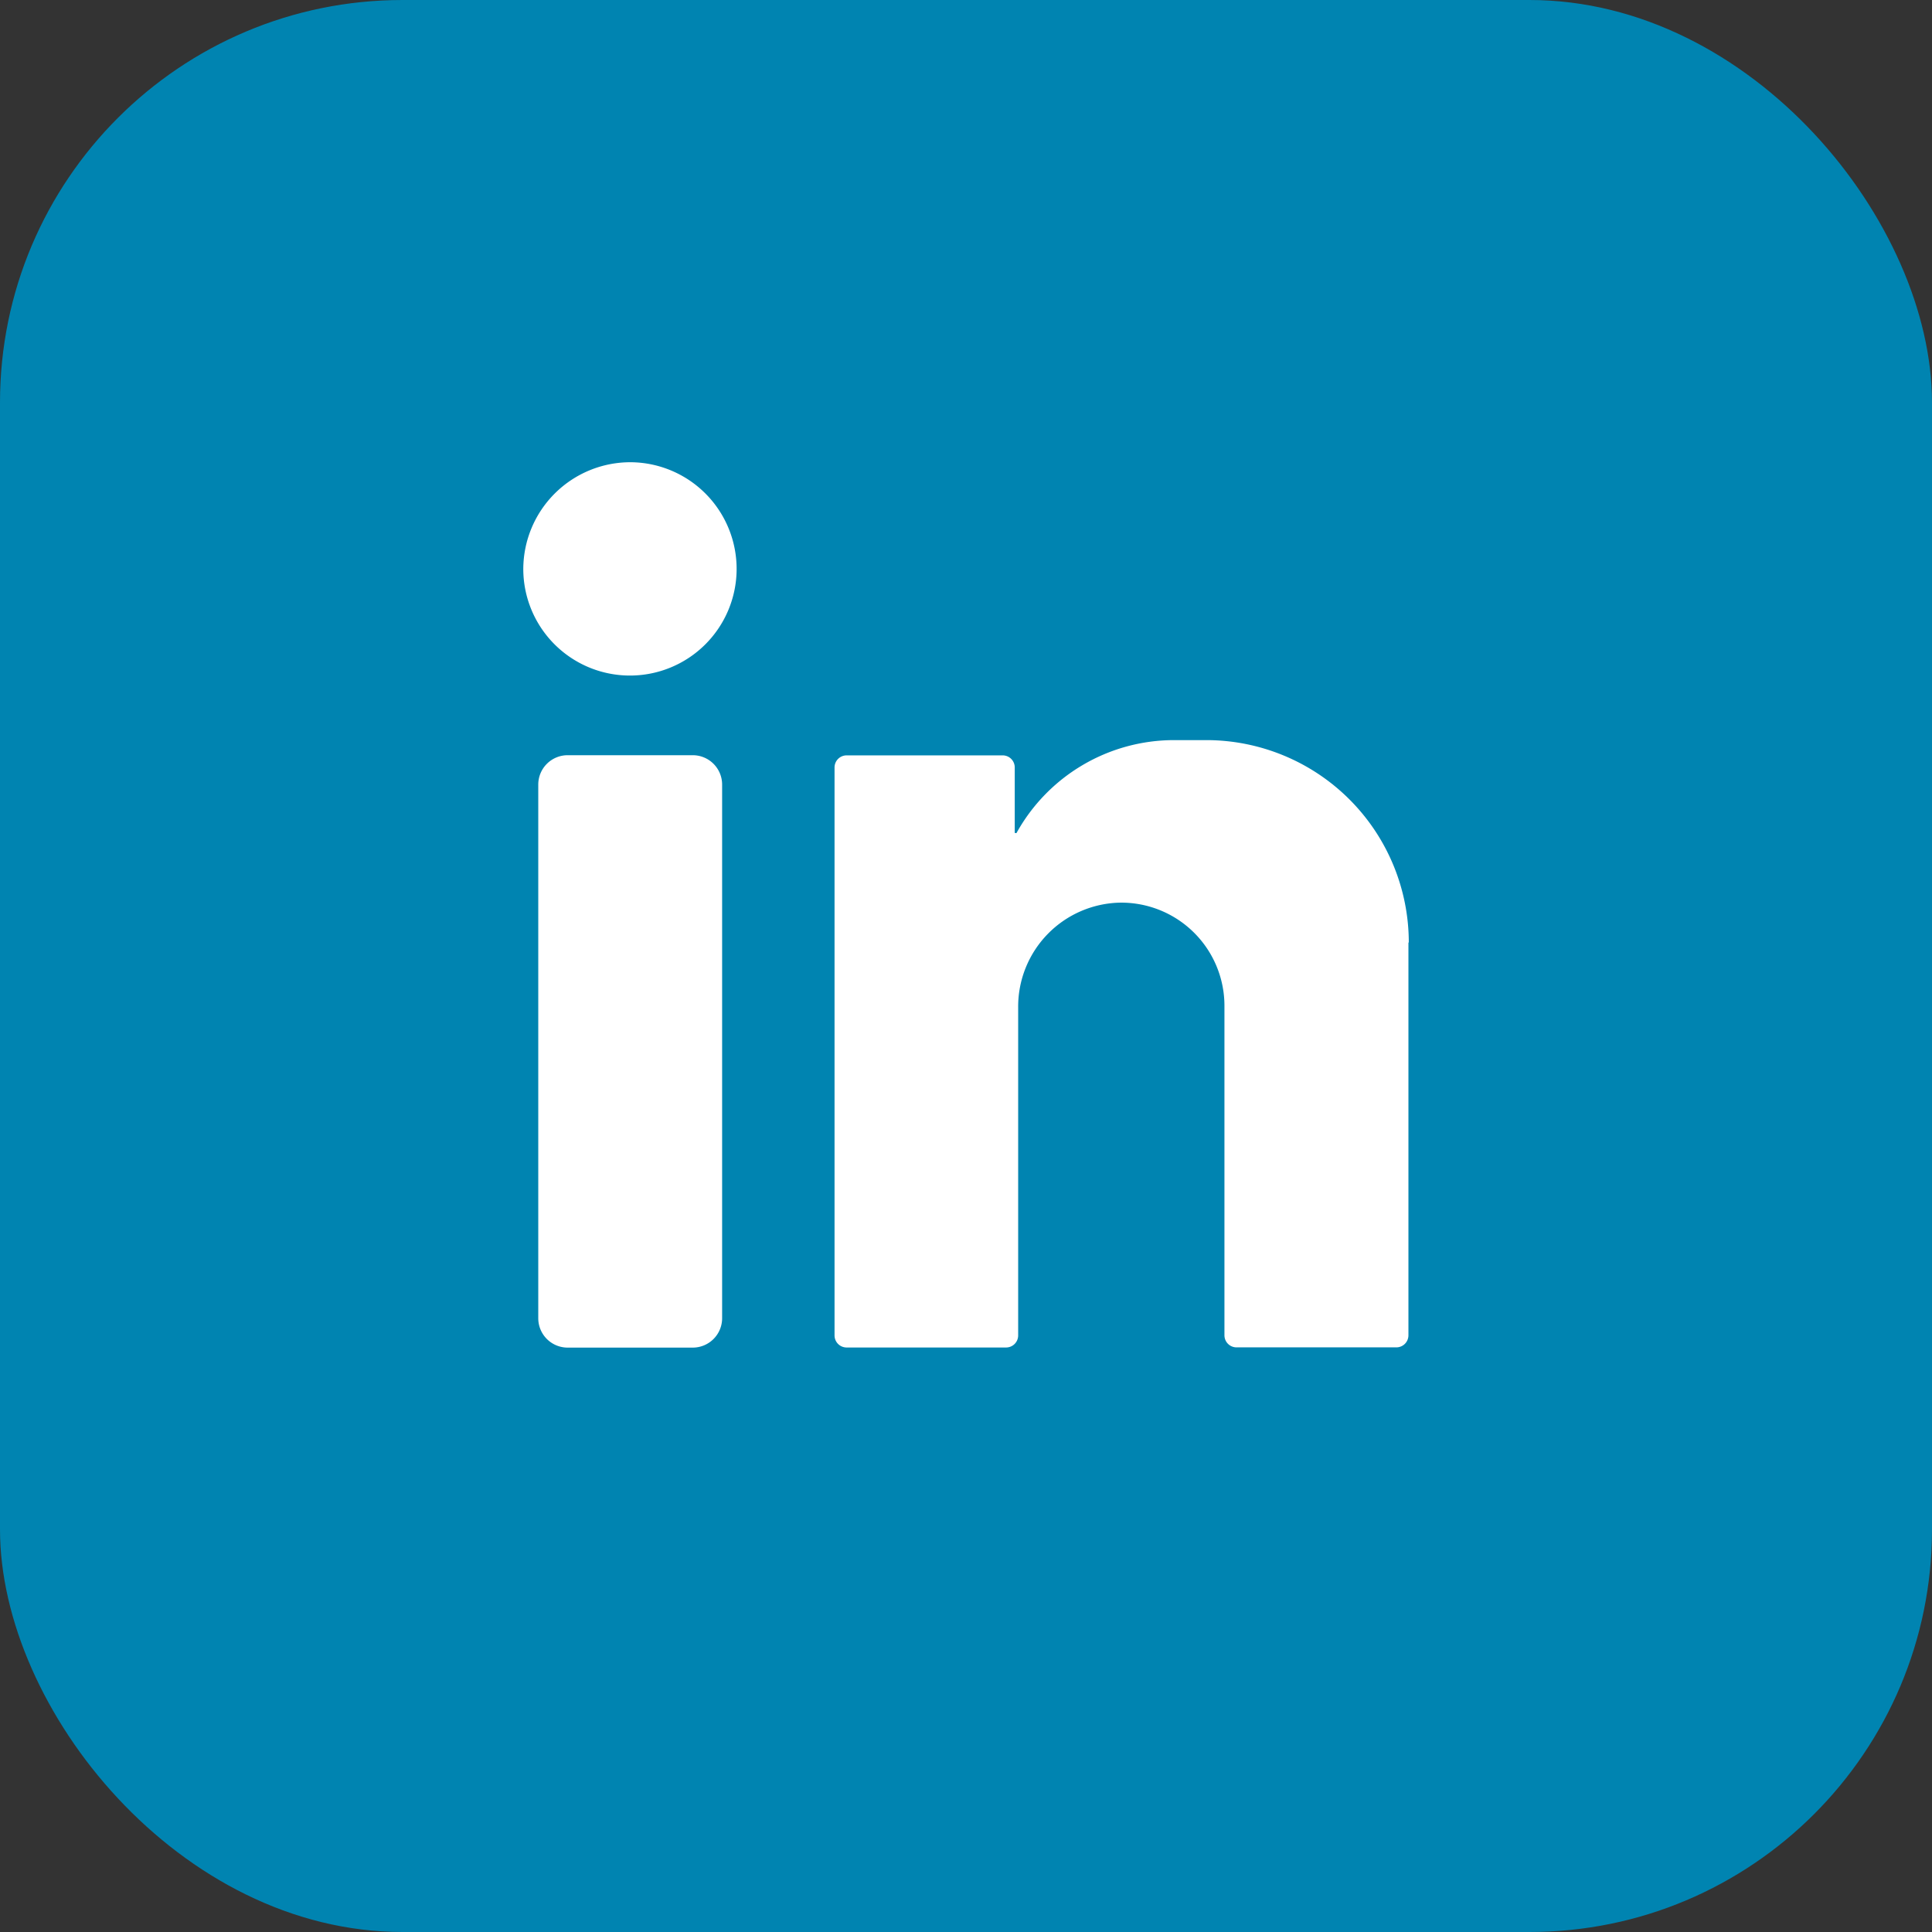 <svg xmlns="http://www.w3.org/2000/svg" width="48" height="48" viewBox="0 0 48 48">
    <rect x="0" y="0" width="48" height="48" fill="#333333" stroke="none"/>
    <defs>
        <style>
            .cls-1{fill:#0084b1}.cls-2{fill:#fff}
        </style>
    </defs>
    <g id="Linked" transform="translate(-1451 -16.016)">
        <rect id="Rectangle_350" width="48" height="48" class="cls-1" data-name="Rectangle 350" rx="10" transform="translate(1451 16.016)"/>
        <g id="Group_1492" data-name="Group 1492" transform="translate(1464.001 27.5)">
            <path id="Path_11104" d="M71.516 69.215a2.65 2.65 0 1 1-2.669 2.647 2.661 2.661 0 0 1 2.669-2.647z" class="cls-2" data-name="Path 11104" transform="translate(-68.847 -69.215)"/>
            <path id="Path_11105" d="M78.039 189.388h-3.108a.73.73 0 0 1-.73-.73V175.4a.73.73 0 0 1 .73-.73h3.108a.73.73 0 0 1 .73.73v13.257a.73.73 0 0 1-.73.731z" class="cls-2" data-name="Path 11105" transform="translate(-73.829 -167.391)"/>
            <path id="Path_11106" d="M195.783 174.294a5.032 5.032 0 0 0-5.032-5.032h-.8a4.476 4.476 0 0 0-3.916 2.311l-.042-.005v-1.627a.3.3 0 0 0-.3-.3h-3.877a.3.3 0 0 0-.3.3v14.111a.3.3 0 0 0 .3.3h3.962a.3.3 0 0 0 .3-.3V175.9a2.584 2.584 0 0 1 2.533-2.6 2.563 2.563 0 0 1 2.592 2.563v8.186a.3.3 0 0 0 .3.3h3.971a.3.3 0 0 0 .3-.3v-9.761z" class="cls-2" data-name="Path 11106" transform="translate(-173.783 -162.358)"/>
        </g>
    </g>
</svg>
